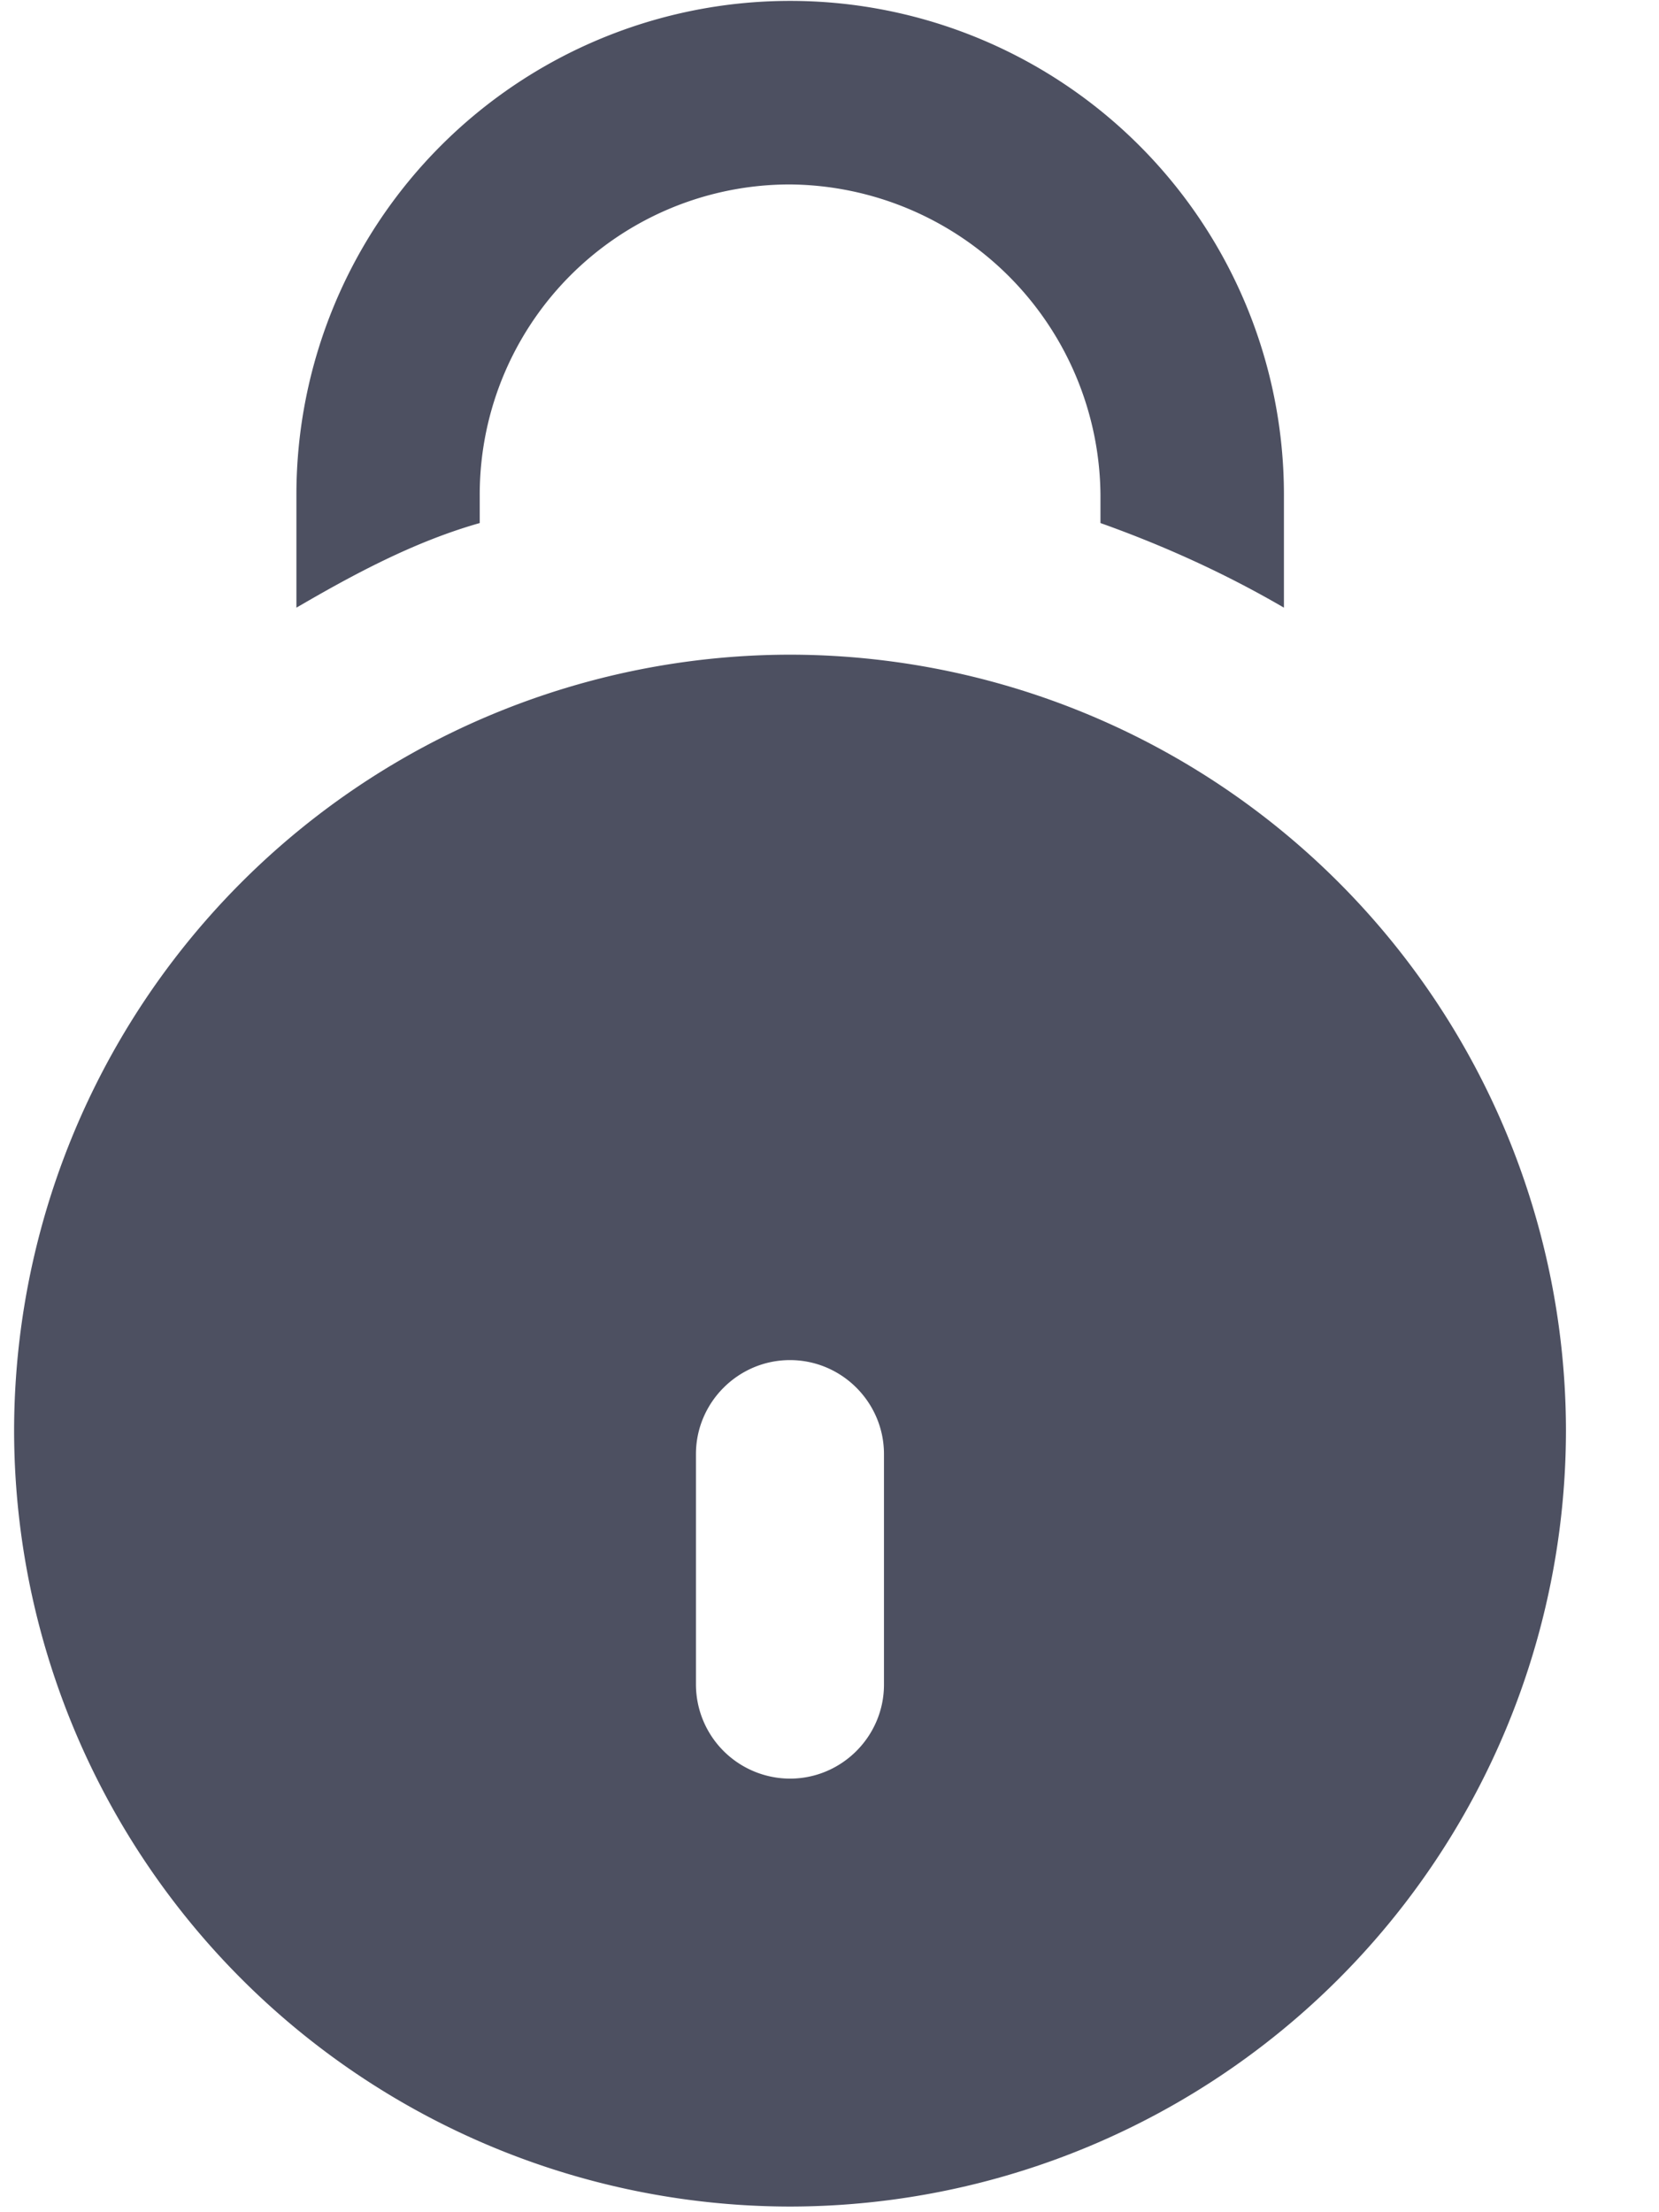 <?xml version="1.0" encoding="utf-8"?>
<svg xmlns="http://www.w3.org/2000/svg" width="12" height="16" viewBox="0 0 12 16">
    <g fill="#4D5061" fill-rule="nonzero">
        <path d="M3.47 3.578a2.243 2.243 0 0 1 2.244-2.244A2.265 2.265 0 0 1 7.96 3.578v.205c.477.17.919.374 1.327.612v-.817a3.571 3.571 0 1 0-7.143 0v.817c.408-.238.85-.477 1.326-.612v-.205zM5.714 4.735a5.618 5.618 0 0 0-5.612 5.612 5.618 5.618 0 0 0 5.612 5.612 5.618 5.618 0 0 0 5.613-5.612 5.618 5.618 0 0 0-5.613-5.612zm.68 7.449c0 .374-.305.68-.68.68a.682.682 0 0 1-.68-.68v-1.667c0-.374.306-.68.68-.68.375 0 .68.306.68.68v1.667z"/>
    </g>
</svg>